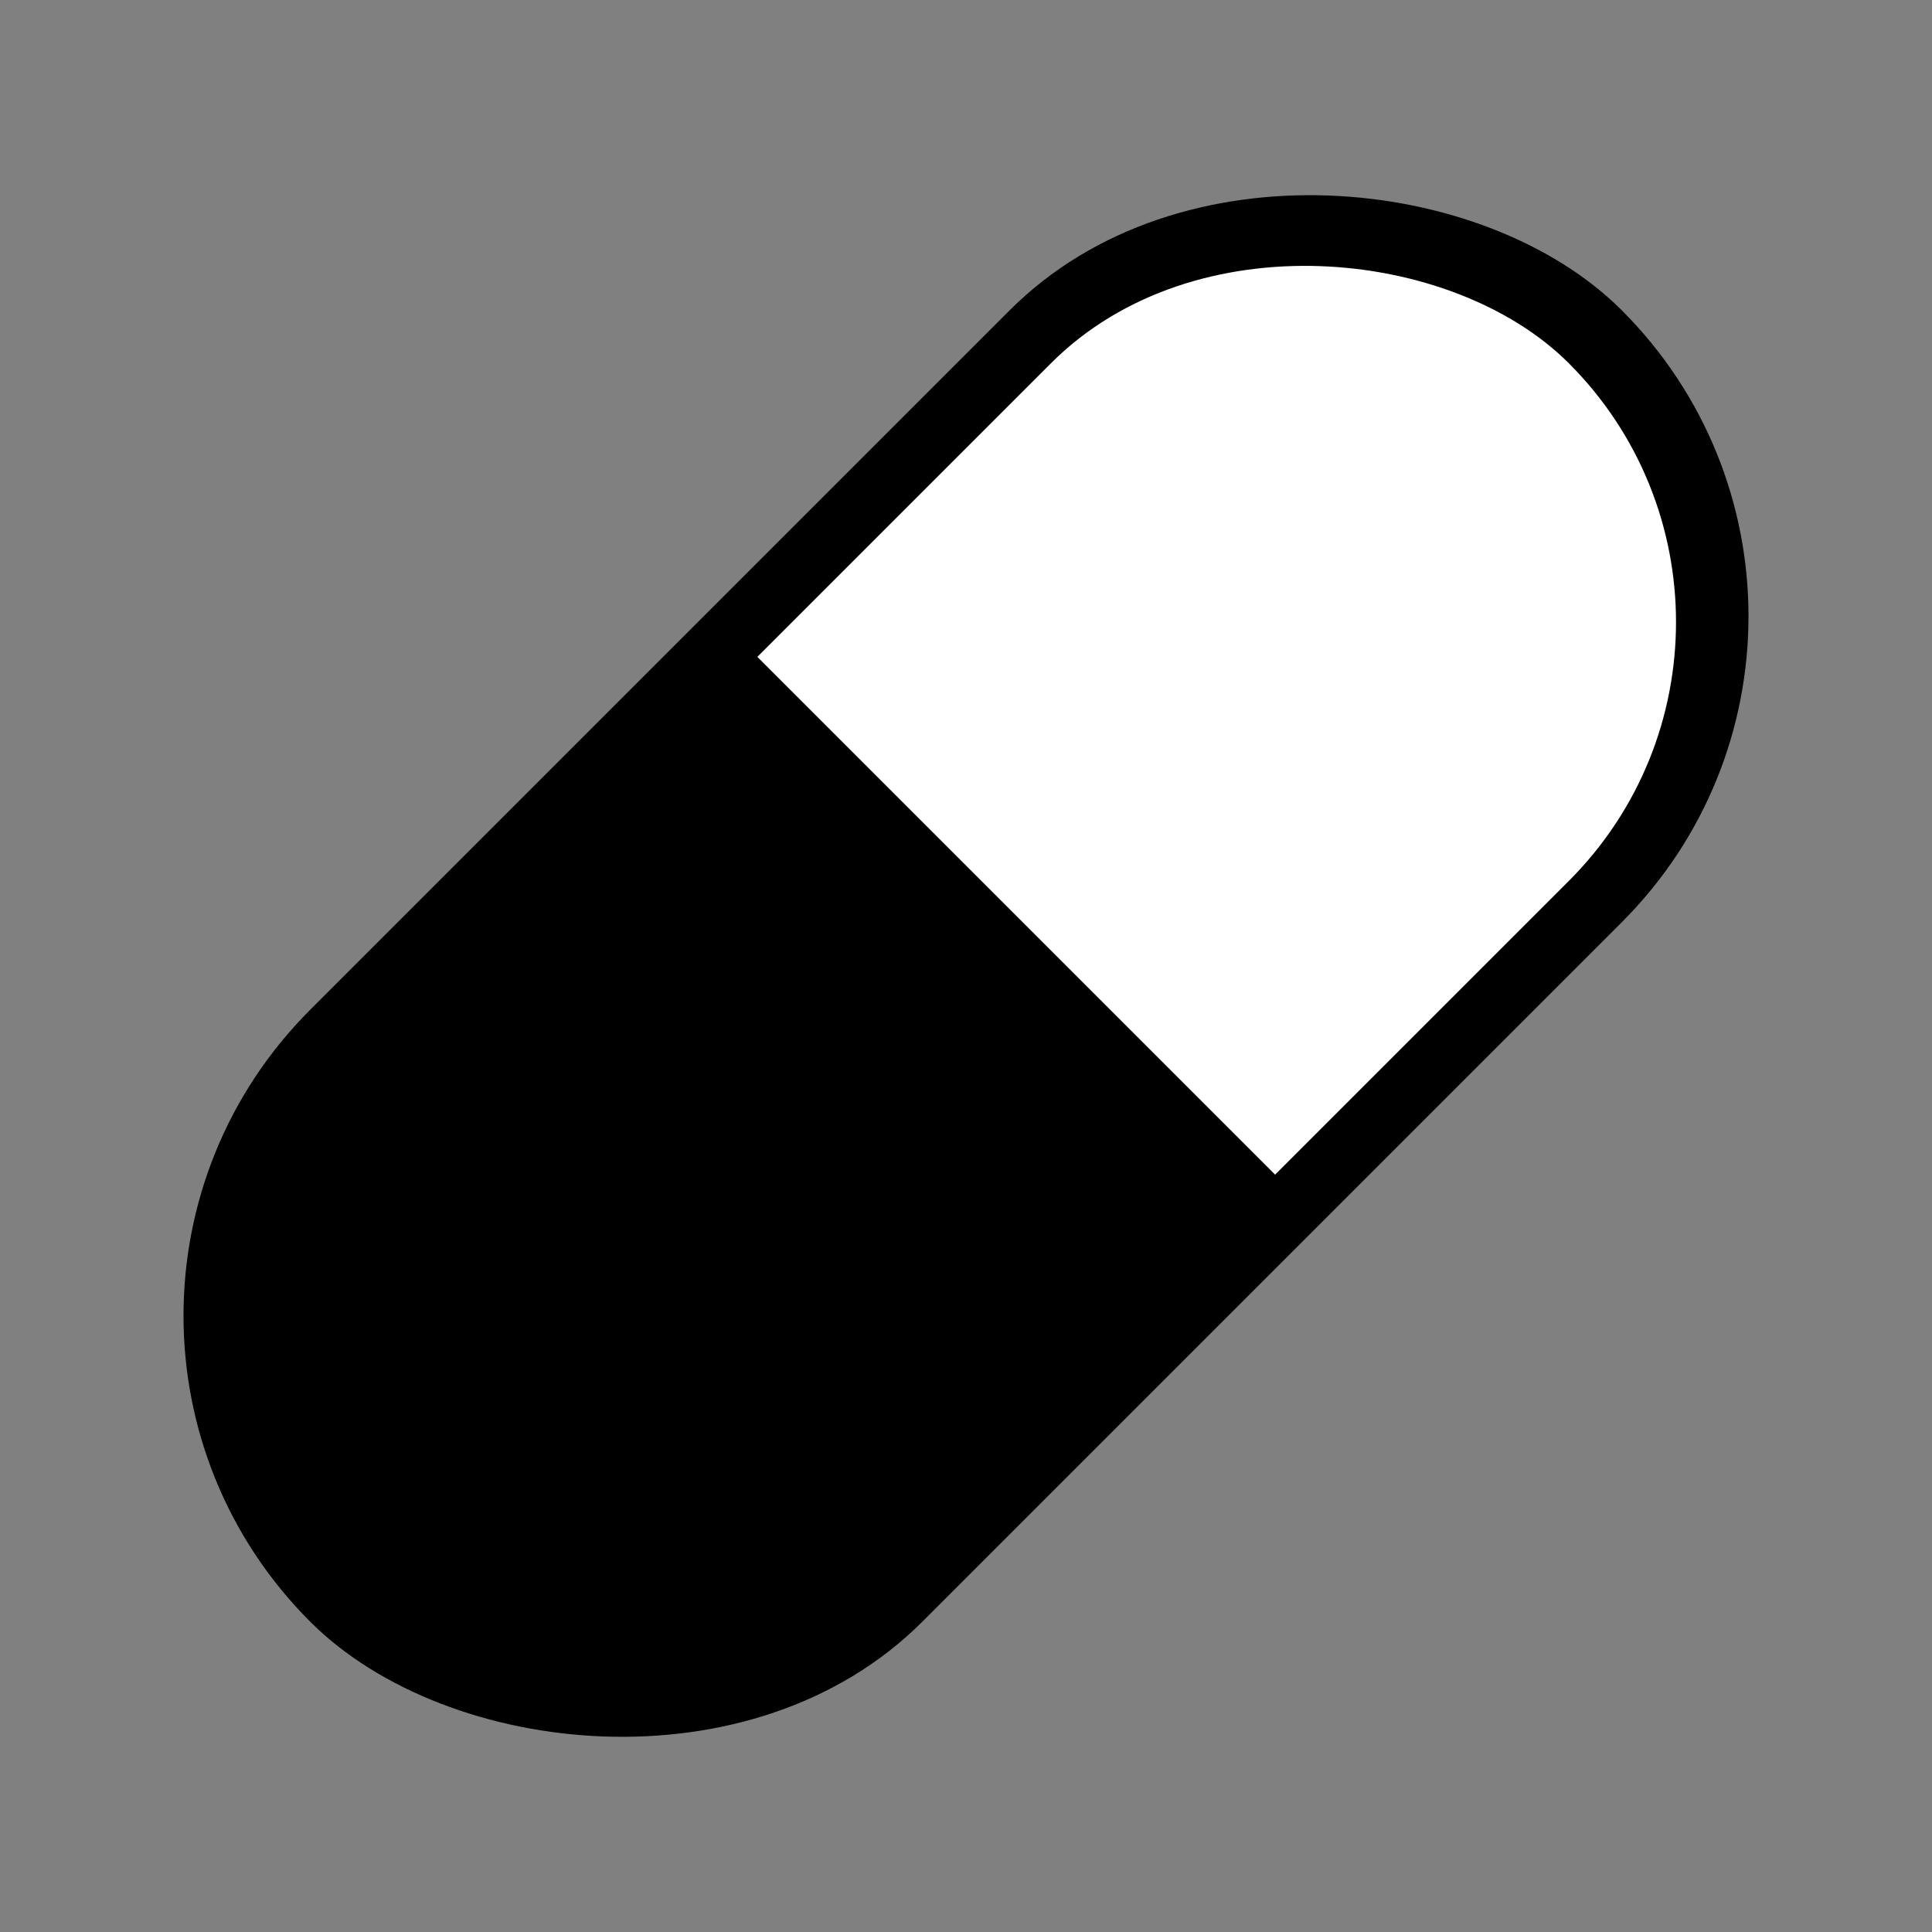 <svg width="250" height="250" viewBox="0 0 250 250" fill="none" xmlns="http://www.w3.org/2000/svg">
<rect x="0" y="0" width="250" height="250" fill="#808080" stroke="none"/>
<rect x="0.549" y="170.255" width="240" height="112" rx="56" transform="rotate(-45 0.549 170.255)" fill="black"/>
<rect x="13" y="170" width="221.324" height="94.752" rx="47.376" transform="rotate(-45 13 170)" fill="white"/>
<rect x="29" y="152.853" width="96.77" height="96.978" transform="rotate(-45 29 152.853)" fill="black"/>
<circle cx="77" cy="173" r="48" fill="black"/>
</svg>
